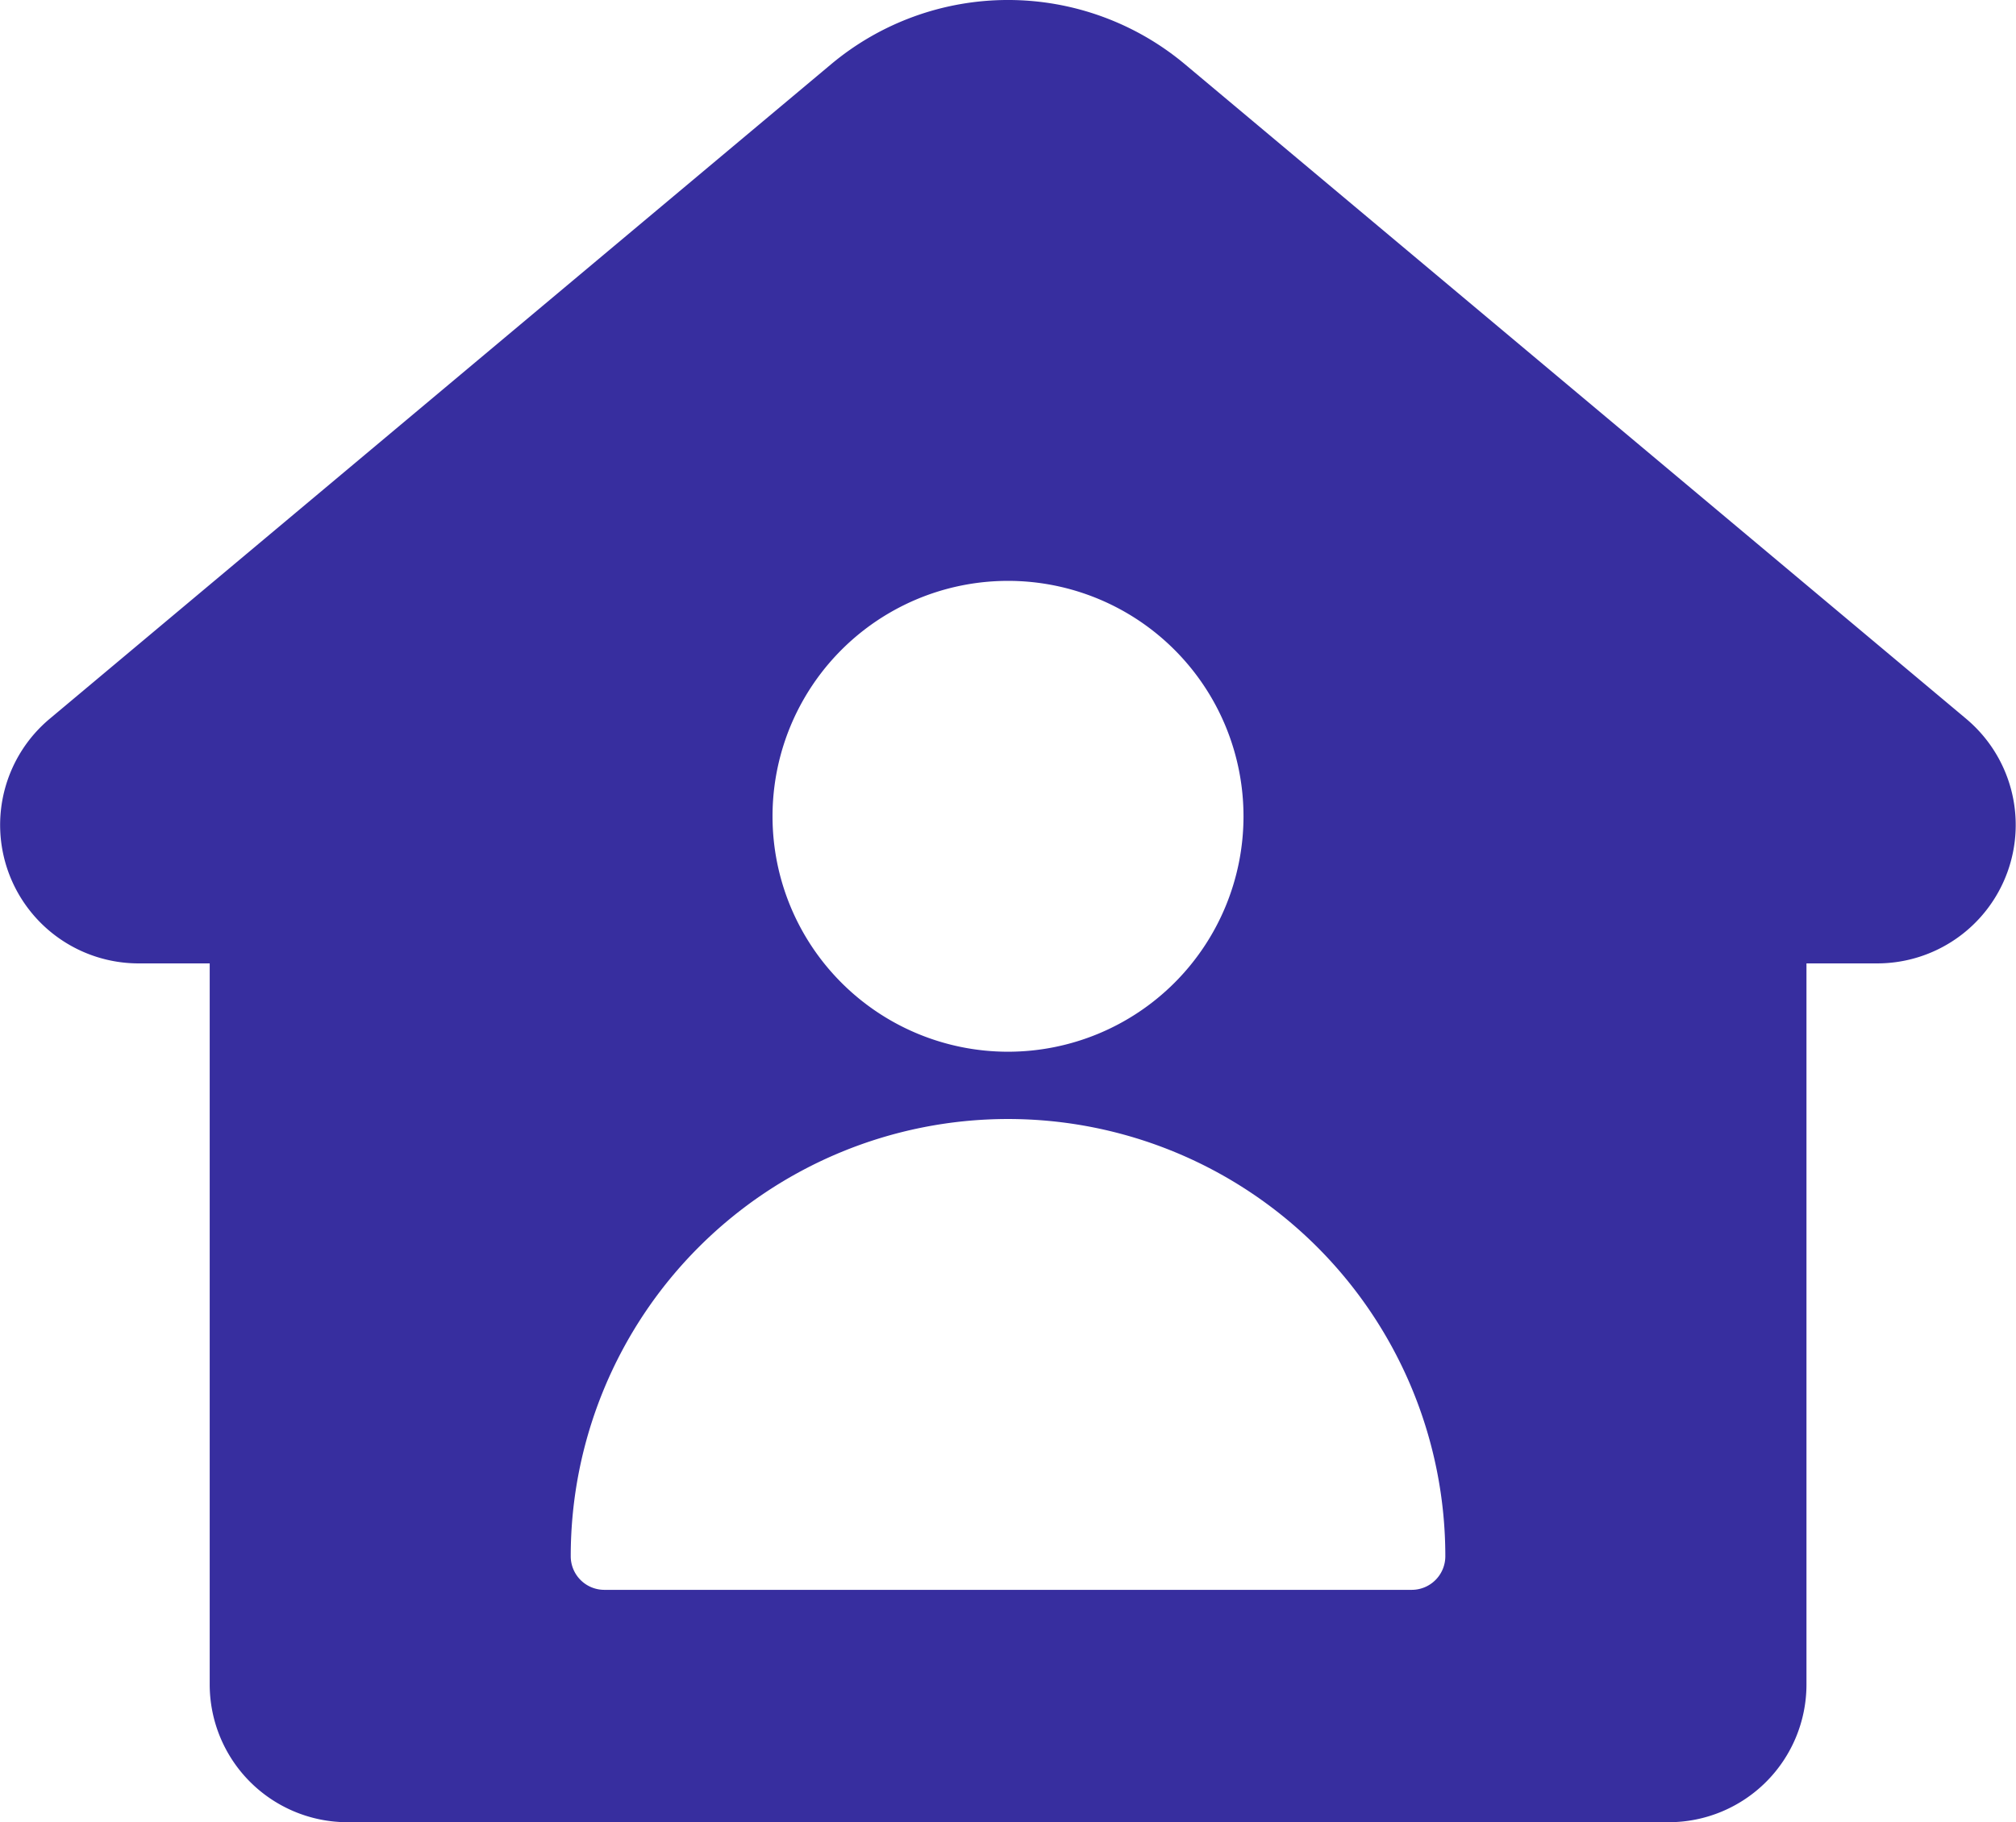 <svg xmlns="http://www.w3.org/2000/svg" xmlns:xlink="http://www.w3.org/1999/xlink" width="71.151" height="64.328" viewBox="0 0 71.151 64.328">
  <g id="Groupe_288" data-name="Groupe 288" transform="translate(0.002 0.001)">
    <path id="Tracé_333" data-name="Tracé 333" d="M69.393,25.376,41.825,2.273a9.728,9.728,0,0,0-12.5,0l-27.57,23.1A4.888,4.888,0,0,0,4.9,34.01H7.4V59.465a4.865,4.865,0,0,0,4.865,4.863H58.892a4.863,4.863,0,0,0,4.863-4.863V34.01h2.5a4.888,4.888,0,0,0,3.137-8.634m-33.818-4.87a8.311,8.311,0,1,1-8.31,8.312,8.311,8.311,0,0,1,8.31-8.312M49.822,56.125H21.328a1.186,1.186,0,0,1-1.186-1.188,15.433,15.433,0,1,1,30.867,0,1.186,1.186,0,0,1-1.186,1.188" transform="translate(-0.001 -0.001)" fill="#372e9f"/>
  </g>
</svg>
